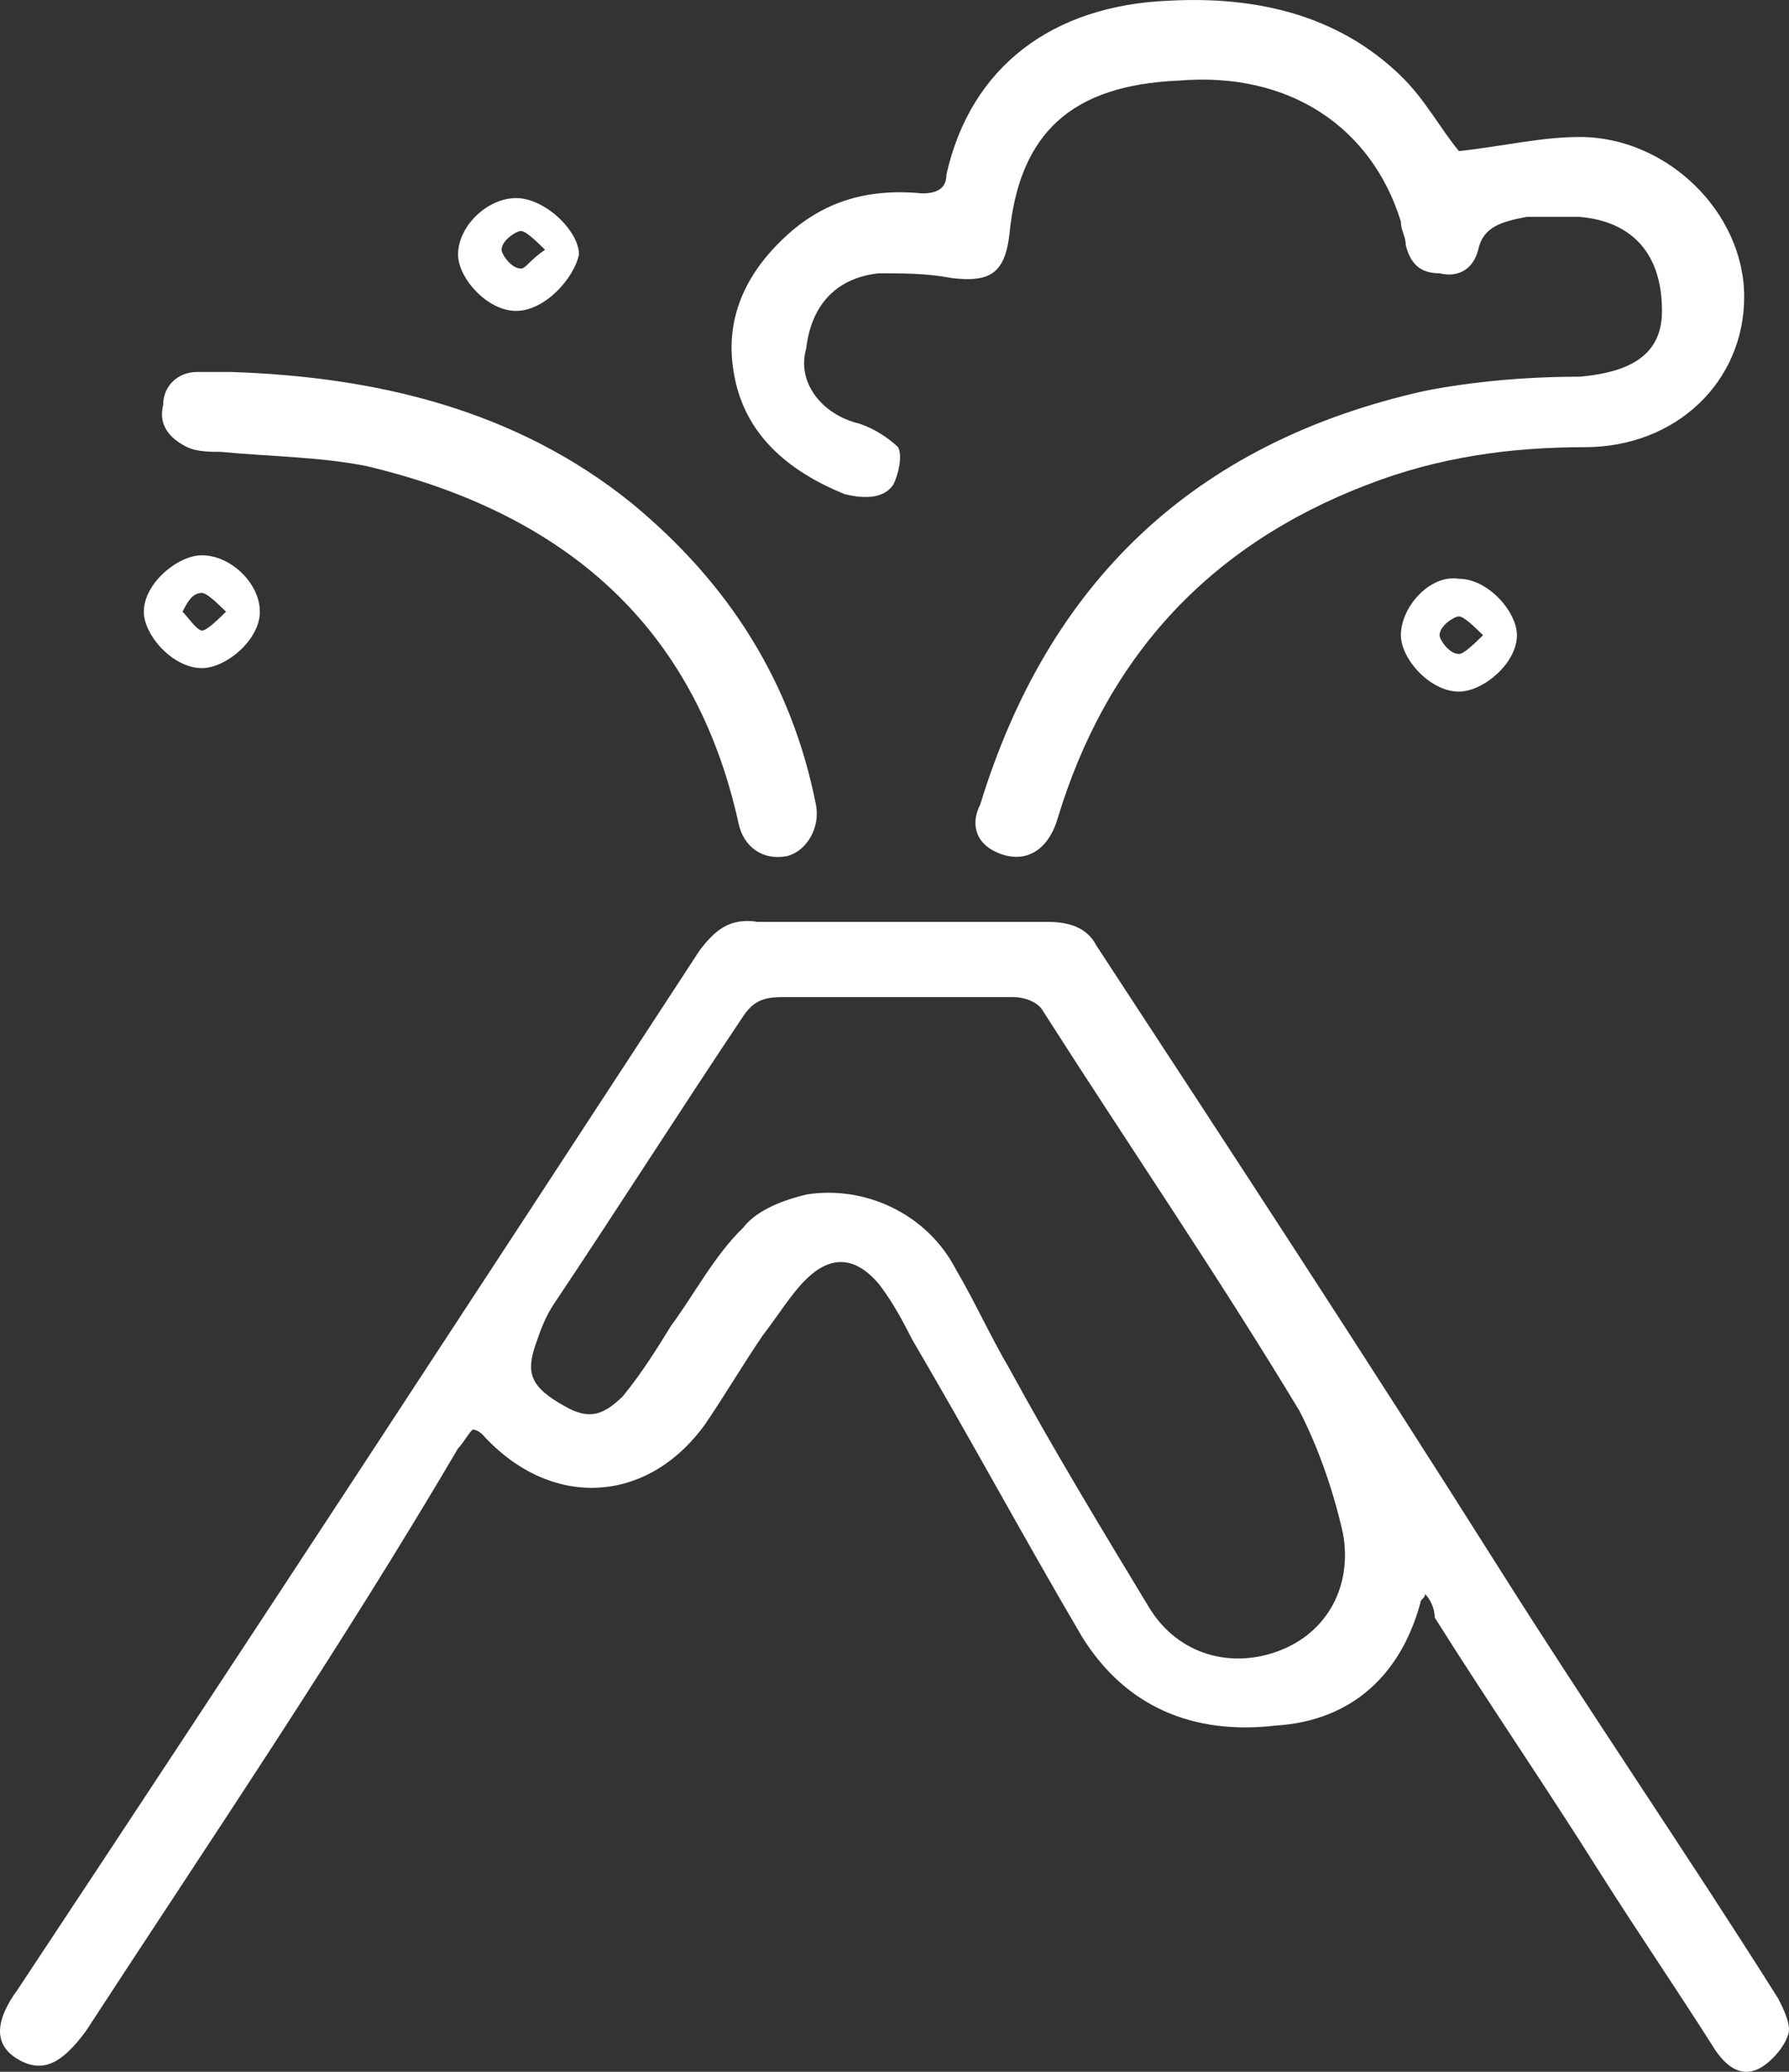 <svg width="38" height="44" viewBox="0 0 38 44" fill="none" xmlns="http://www.w3.org/2000/svg">
<rect x="0" y="0" width="38" height="44" fill="#333333" stroke="none"/>
<path d="M30.27 33.853C30.27 33.953 30.167 33.953 30.167 34.053C29.756 35.55 28.729 36.549 27.086 36.648C25.34 36.848 23.903 36.249 22.978 34.752C21.746 32.656 20.616 30.559 19.384 28.463C19.179 28.064 18.973 27.665 18.665 27.265C18.152 26.666 17.638 26.666 17.125 27.166C16.817 27.465 16.509 27.964 16.2 28.363C15.79 28.962 15.379 29.661 14.968 30.26C13.736 31.957 11.682 32.057 10.244 30.46C10.244 30.46 10.141 30.36 10.039 30.36C9.936 30.46 9.833 30.659 9.73 30.759C7.266 34.952 4.493 39.044 1.823 43.137C1.309 43.836 0.899 44.035 0.385 43.736C-0.128 43.436 -0.128 42.937 0.385 42.238C5.212 34.952 10.039 27.565 14.865 20.178C15.173 19.779 15.482 19.48 16.098 19.579C18.152 19.579 20.206 19.579 22.259 19.579C22.67 19.579 23.081 19.679 23.286 20.078C26.162 24.471 29.037 28.863 31.81 33.255C33.761 36.349 35.815 39.344 37.767 42.438C37.869 42.638 38.075 43.037 37.972 43.237C37.869 43.536 37.561 43.836 37.356 43.935C36.945 44.135 36.637 43.836 36.432 43.536C35.61 42.238 34.788 41.041 33.967 39.743C32.837 37.946 31.605 36.149 30.475 34.353C30.475 34.153 30.372 33.953 30.27 33.853ZM19.076 21.176C18.254 21.176 17.433 21.176 16.611 21.176C16.2 21.176 15.995 21.276 15.79 21.576C14.454 23.572 13.12 25.668 11.784 27.665C11.579 27.964 11.476 28.264 11.374 28.563C11.168 29.162 11.271 29.462 11.99 29.861C12.503 30.16 12.811 30.06 13.222 29.661C13.633 29.162 13.941 28.663 14.249 28.164C14.763 27.465 15.173 26.666 15.79 26.068C16.098 25.668 16.714 25.469 17.125 25.369C18.357 25.169 19.692 25.768 20.308 26.966C20.719 27.665 21.027 28.363 21.438 29.062C22.362 30.759 23.389 32.456 24.416 34.153C25.032 35.151 26.162 35.451 27.189 35.051C28.216 34.652 28.729 33.654 28.524 32.556C28.319 31.657 28.011 30.759 27.6 29.961C25.854 27.066 24.005 24.371 22.157 21.476C22.054 21.276 21.746 21.176 21.541 21.176C20.719 21.176 19.897 21.176 19.076 21.176Z" fill="white"/>
<path d="M30.989 3.209C31.913 3.109 32.734 2.909 33.556 2.909C35.405 2.909 37.048 4.506 37.048 6.303C37.048 8.1 35.61 9.497 33.659 9.497C32.118 9.497 30.578 9.697 29.037 10.296C25.648 11.594 23.492 13.989 22.465 17.383C22.259 18.082 21.746 18.381 21.13 18.082C20.719 17.882 20.616 17.483 20.822 17.084C22.259 12.392 25.34 9.398 30.27 8.3C31.297 8.1 32.426 8 33.556 8C34.686 7.9 35.302 7.501 35.302 6.603C35.302 5.405 34.686 4.706 33.556 4.606C33.145 4.606 32.734 4.606 32.426 4.606C31.913 4.706 31.502 4.806 31.399 5.305C31.297 5.704 30.989 5.904 30.578 5.804C30.167 5.804 29.962 5.605 29.859 5.205C29.859 5.006 29.756 4.906 29.756 4.706C29.14 2.71 27.394 1.512 25.032 1.712C22.773 1.811 21.643 2.81 21.438 5.006C21.335 5.804 21.027 6.004 20.206 5.904C19.692 5.804 19.178 5.804 18.665 5.804C17.741 5.904 17.227 6.503 17.125 7.401C16.919 8.1 17.433 8.799 18.254 8.998C18.562 9.098 18.87 9.298 19.076 9.497C19.178 9.697 19.076 10.096 18.973 10.296C18.768 10.595 18.357 10.595 17.946 10.496C16.714 9.997 15.79 9.198 15.584 7.9C15.379 6.703 15.892 5.704 16.817 4.906C17.638 4.207 18.562 4.007 19.589 4.107C19.897 4.107 20.103 4.007 20.103 3.708C20.616 1.412 22.362 0.114 24.827 0.015C26.675 -0.085 28.421 0.314 29.756 1.612C30.27 2.111 30.578 2.71 30.989 3.209Z" fill="white"/>
<path d="M4.904 7.9C7.985 8 10.963 8.699 13.428 10.695C15.482 12.392 16.817 14.489 17.33 17.084C17.433 17.583 17.125 18.082 16.714 18.182C16.2 18.282 15.79 17.982 15.687 17.483C14.763 13.291 11.99 10.895 7.779 9.897C6.752 9.697 5.725 9.697 4.698 9.597C4.493 9.597 4.185 9.597 3.979 9.498C3.569 9.298 3.363 8.998 3.466 8.599C3.466 8.2 3.774 7.9 4.185 7.9C4.39 7.9 4.596 7.9 4.904 7.9Z" fill="white"/>
<path d="M10.963 6.603C10.347 6.603 9.73 5.904 9.73 5.405C9.73 4.806 10.347 4.207 10.963 4.207C11.579 4.207 12.298 4.906 12.298 5.405C12.195 5.904 11.579 6.603 10.963 6.603ZM11.579 5.305C11.374 5.105 11.168 4.906 11.066 4.906C10.963 4.906 10.655 5.105 10.655 5.305C10.655 5.405 10.86 5.704 11.066 5.704C11.168 5.704 11.271 5.505 11.579 5.305Z" fill="white"/>
<path d="M30.989 12.292C31.605 12.292 32.221 12.991 32.221 13.49C32.221 14.089 31.502 14.688 30.989 14.688C30.372 14.688 29.756 13.989 29.756 13.49C29.756 12.891 30.372 12.193 30.989 12.292ZM31.502 13.49C31.297 13.29 31.091 13.091 30.989 13.091C30.886 13.091 30.578 13.29 30.578 13.49C30.578 13.59 30.783 13.889 30.989 13.889C31.091 13.889 31.297 13.69 31.502 13.49Z" fill="white"/>
<path d="M5.52 12.991C5.52 13.59 4.801 14.189 4.288 14.189C3.671 14.189 3.055 13.49 3.055 12.991C3.055 12.392 3.774 11.793 4.288 11.793C4.904 11.793 5.52 12.392 5.52 12.991ZM4.801 12.991C4.596 12.792 4.39 12.592 4.288 12.592C4.082 12.592 3.979 12.792 3.877 12.991C3.979 13.091 4.185 13.391 4.288 13.391C4.39 13.391 4.596 13.191 4.801 12.991Z" fill="white"/>
</svg>
